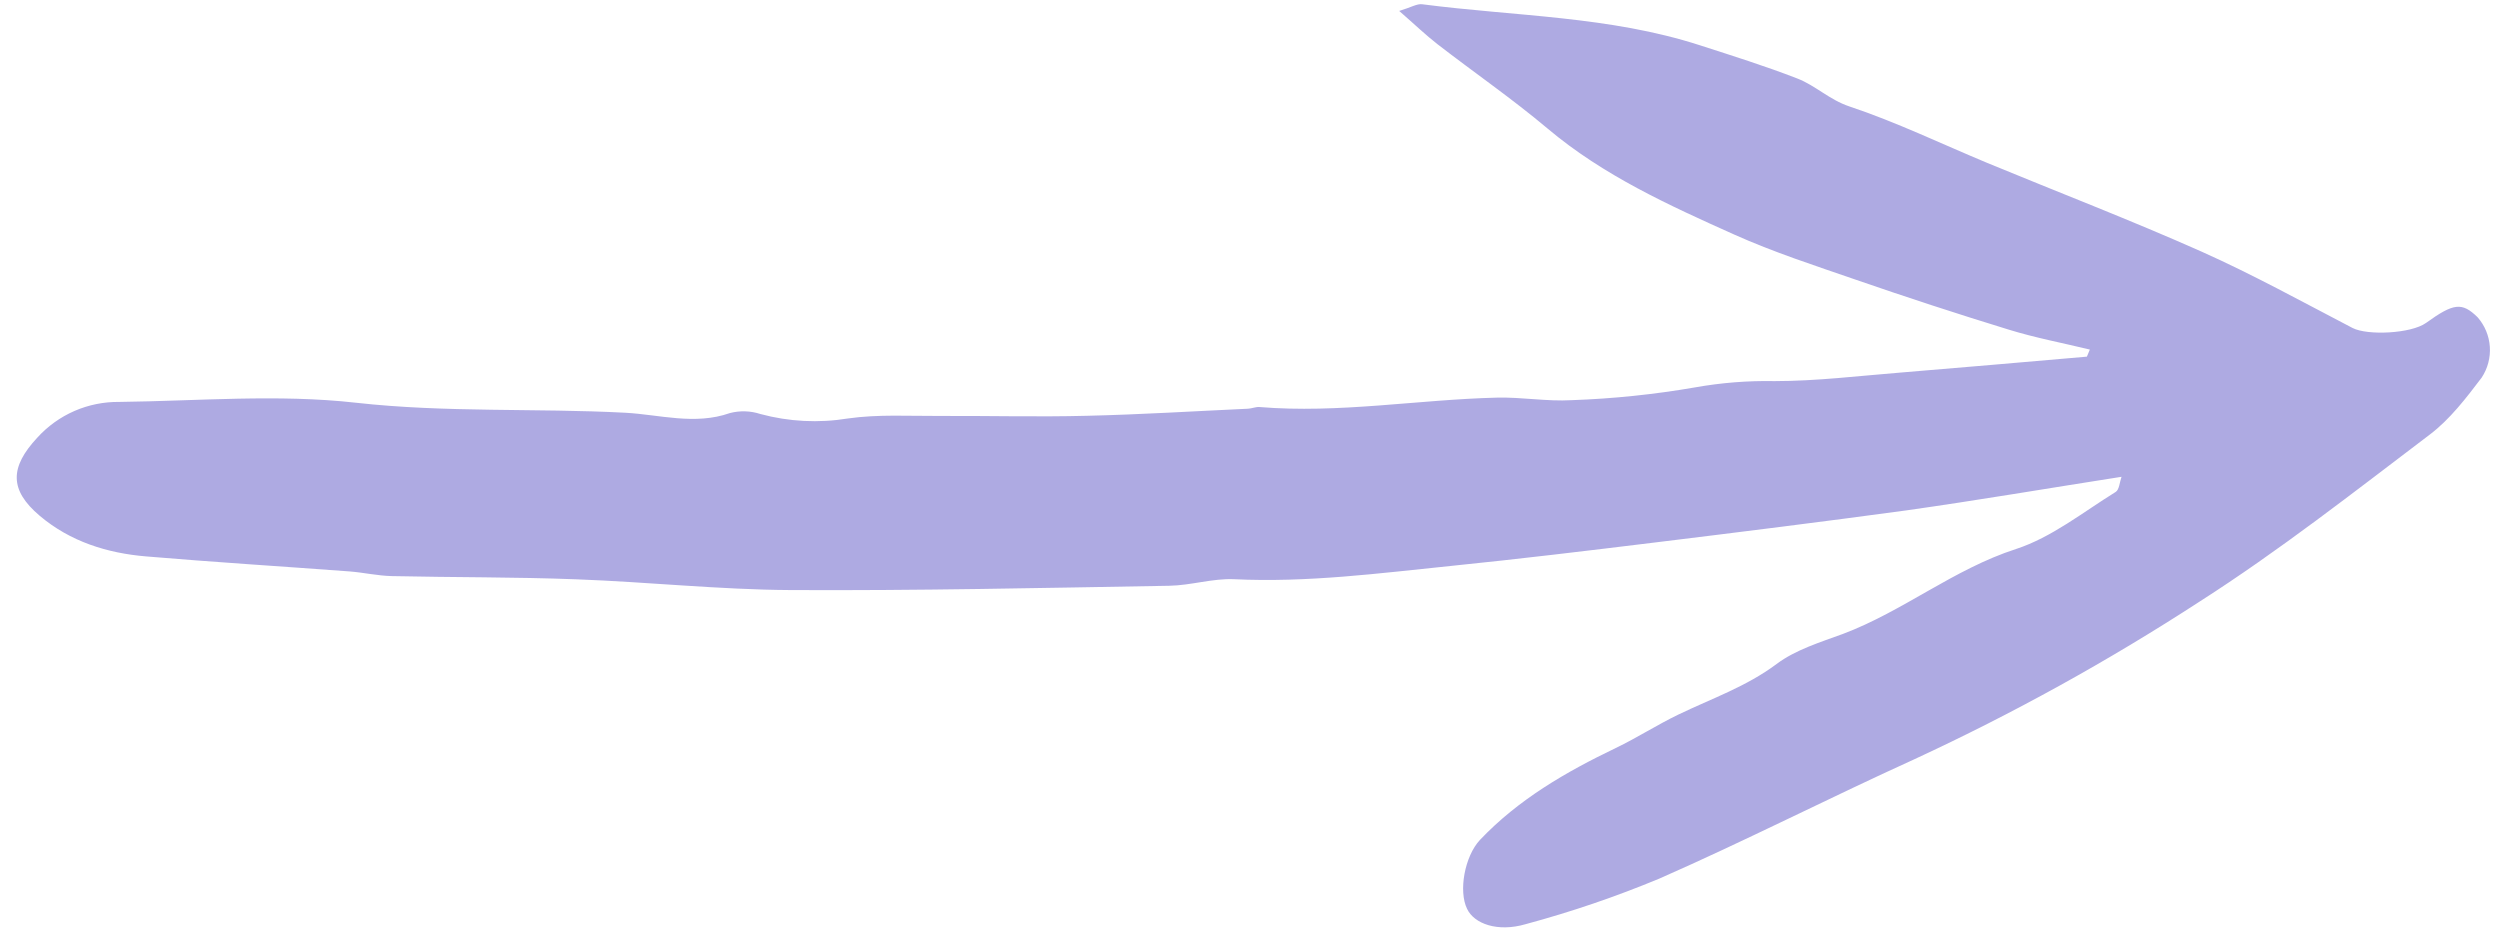<svg width="121" height="45" viewBox="0 0 121 45" fill="none" xmlns="http://www.w3.org/2000/svg">
<path d="M101.149 16.919C99.835 16.6 98.498 16.349 97.216 15.952C94.736 15.191 92.268 14.385 89.812 13.535C87.836 12.853 85.837 12.205 83.933 11.351C80.767 9.931 77.607 8.497 74.914 6.231C73.201 4.789 71.35 3.512 69.579 2.143C69.004 1.697 68.479 1.19 67.721 0.53C68.302 0.354 68.581 0.173 68.834 0.206C73.334 0.792 77.908 0.778 82.278 2.192C83.858 2.702 85.447 3.2 86.994 3.801C87.872 4.141 88.547 4.831 89.51 5.151C91.788 5.911 93.966 6.962 96.185 7.886C99.641 9.315 103.134 10.655 106.548 12.175C109.039 13.287 111.439 14.612 113.861 15.873C114.585 16.249 116.694 16.148 117.418 15.631C118.762 14.662 119.16 14.618 119.915 15.354C120.265 15.753 120.473 16.256 120.508 16.785C120.543 17.314 120.403 17.839 120.11 18.281C119.361 19.266 118.578 20.295 117.602 21.033C113.944 23.805 110.322 26.647 106.462 29.116C102.044 31.988 97.427 34.539 92.646 36.752C88.517 38.627 84.474 40.695 80.317 42.522C78.209 43.399 76.045 44.136 73.841 44.73C72.485 45.127 71.346 44.711 71.007 43.989C70.585 43.13 70.888 41.45 71.628 40.654C73.493 38.689 75.789 37.363 78.205 36.203C79.242 35.704 80.213 35.076 81.25 34.577C82.851 33.806 84.525 33.231 85.989 32.136C86.905 31.449 88.105 31.083 89.195 30.683C92.117 29.583 94.557 27.549 97.573 26.573C99.302 26.01 100.822 24.785 102.399 23.81C102.575 23.701 102.591 23.331 102.682 23.077C99.127 23.633 95.713 24.215 92.281 24.701C88.223 25.253 84.136 25.762 80.061 26.261C76.796 26.661 73.528 27.055 70.256 27.388C66.759 27.745 63.27 28.205 59.734 28.034C58.693 27.987 57.642 28.334 56.59 28.351C50.478 28.456 44.361 28.592 38.248 28.559C34.796 28.538 31.349 28.166 27.896 28.039C24.923 27.925 21.943 27.949 18.966 27.883C18.282 27.868 17.605 27.711 16.918 27.657C13.639 27.412 10.359 27.209 7.081 26.931C5.187 26.774 3.396 26.211 1.919 24.961C0.442 23.711 0.478 22.607 1.805 21.183C2.306 20.63 2.919 20.189 3.603 19.891C4.288 19.593 5.028 19.444 5.774 19.453C9.597 19.407 13.455 19.068 17.226 19.492C21.581 19.979 25.924 19.748 30.268 19.977C31.909 20.065 33.633 20.591 35.328 19.992C35.815 19.866 36.328 19.882 36.805 20.039C38.185 20.411 39.628 20.485 41.038 20.254C42.503 20.045 44.009 20.14 45.498 20.132C47.871 20.122 50.243 20.186 52.609 20.124C55.209 20.064 57.804 19.901 60.402 19.782C60.588 19.773 60.773 19.687 60.956 19.7C64.807 20.02 68.619 19.34 72.45 19.245C73.658 19.215 74.871 19.439 76.074 19.368C78.073 19.298 80.066 19.091 82.037 18.75C83.309 18.523 84.6 18.421 85.891 18.446C87.919 18.445 89.951 18.195 91.977 18.033C94.985 17.787 97.997 17.522 101.005 17.262L101.149 16.919Z" fill="#AEAAE2"/>
</svg>
